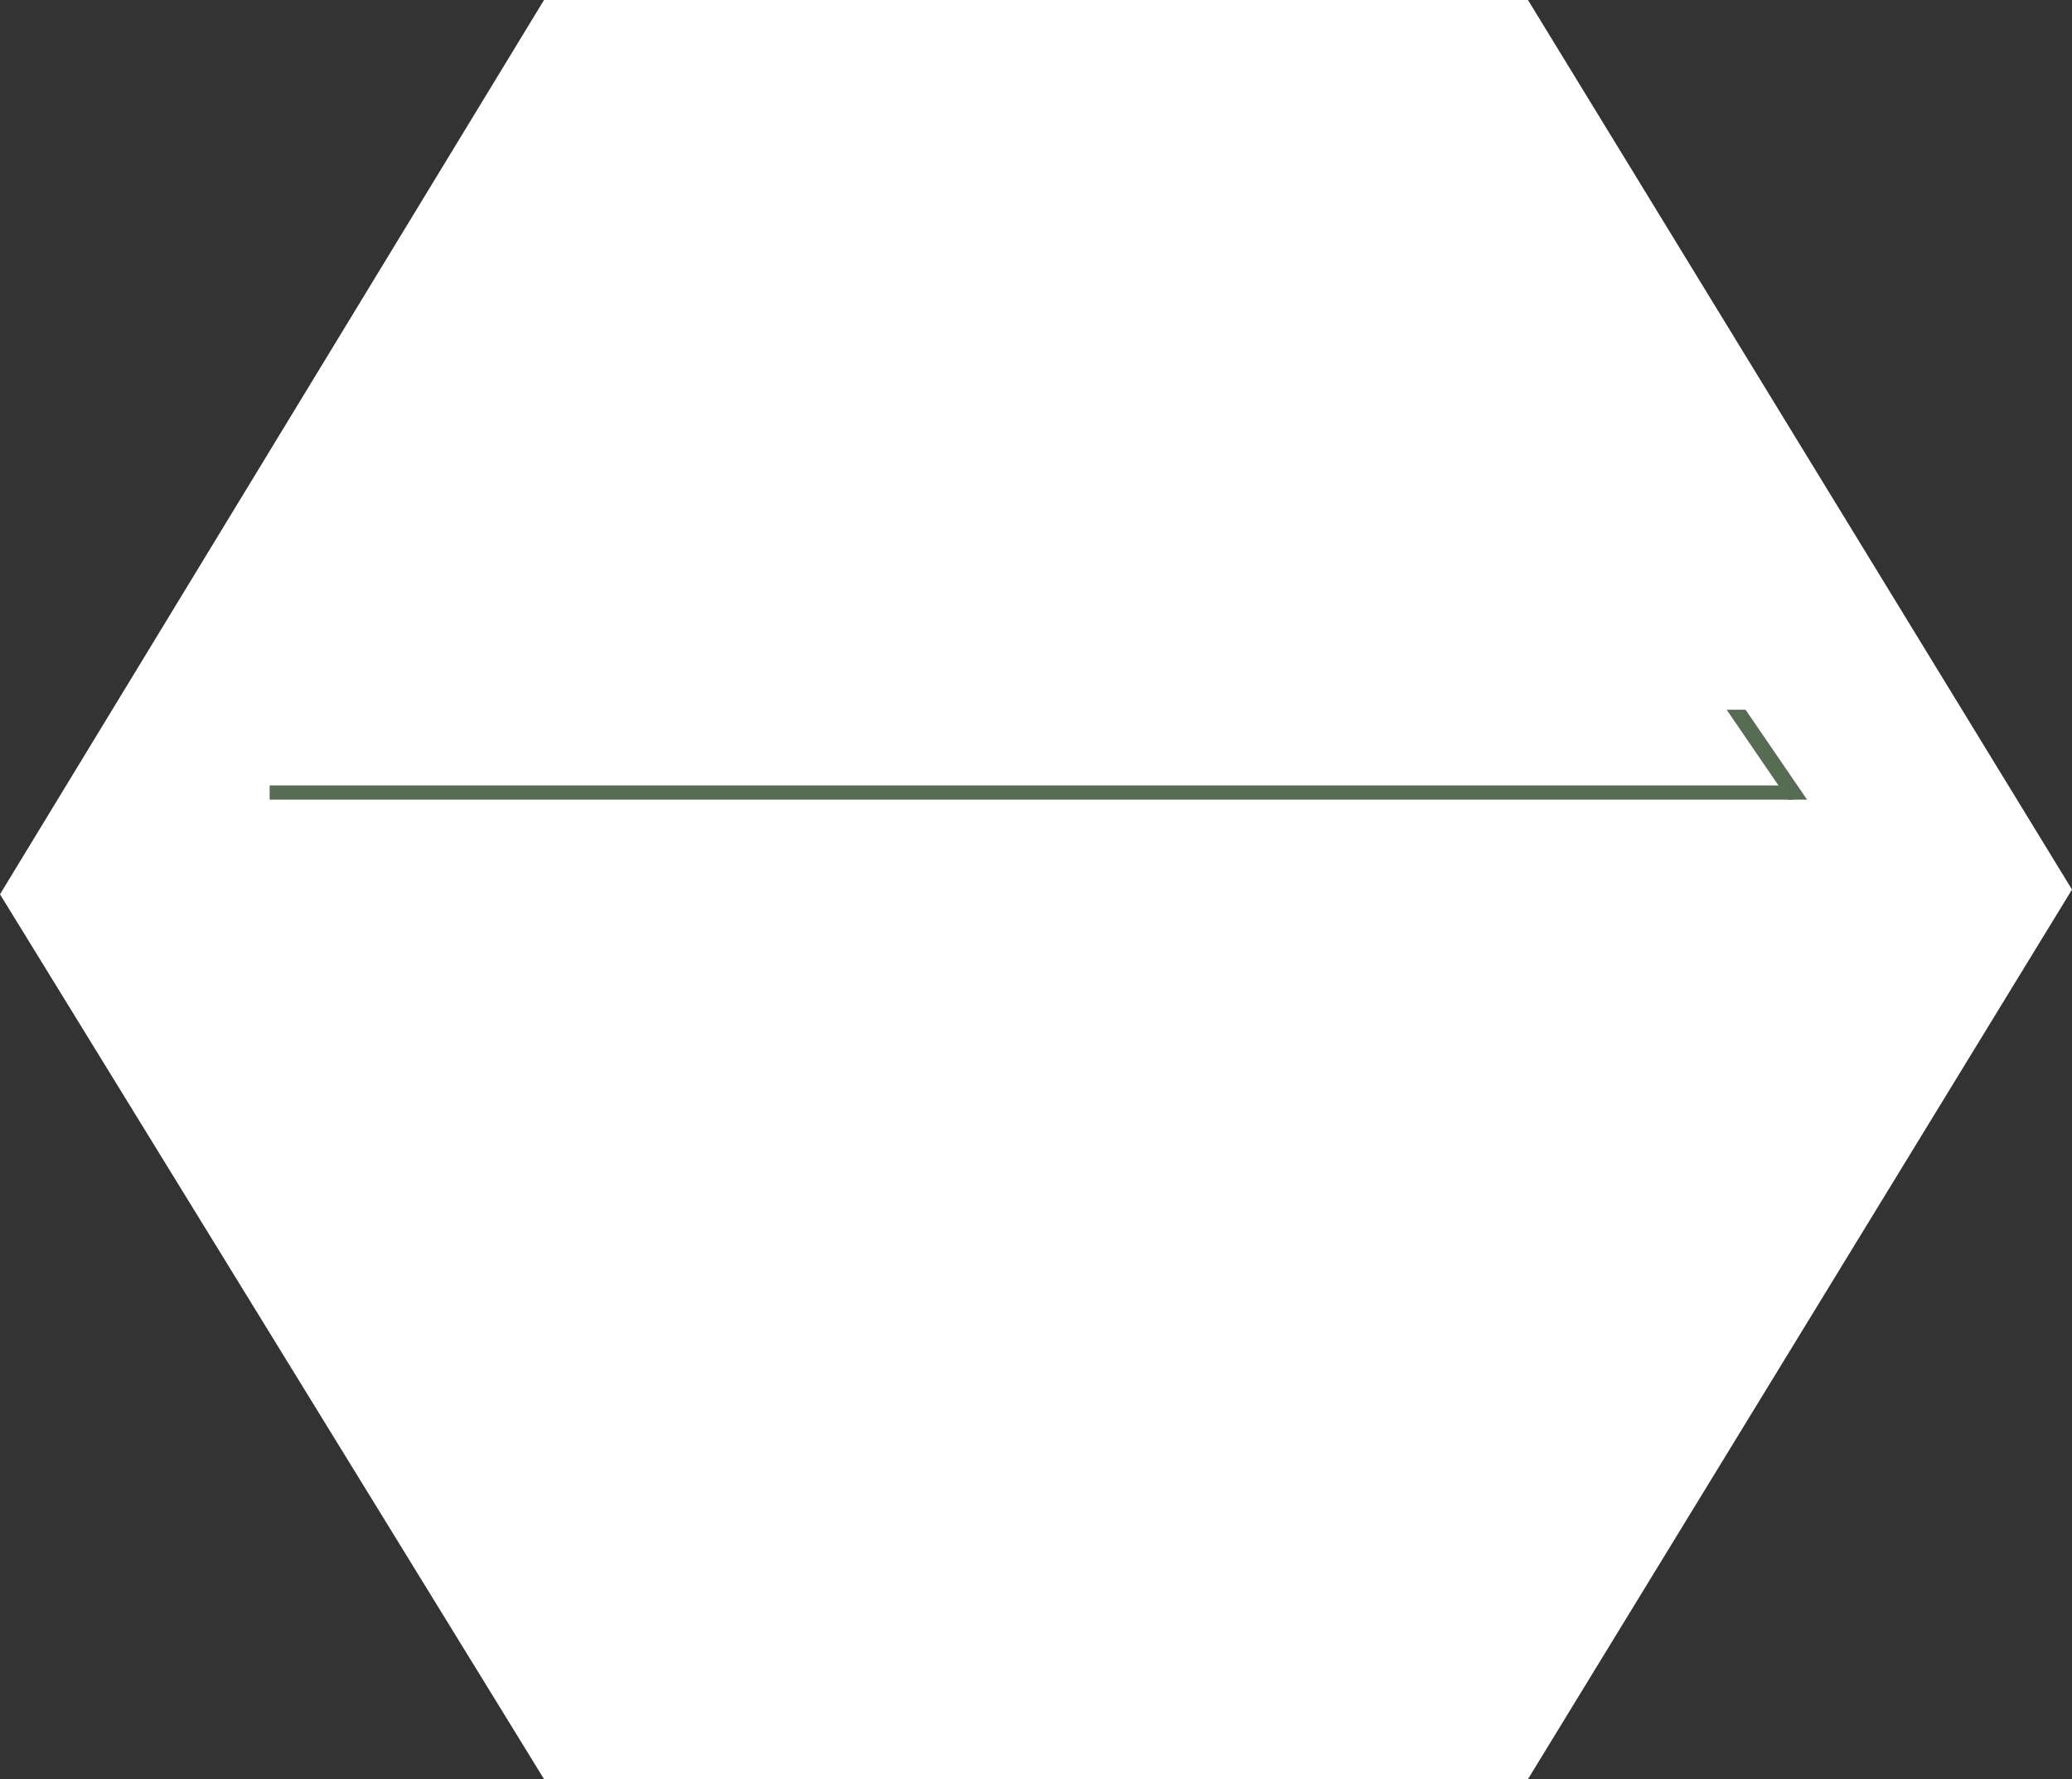 <?xml version="1.0" encoding="utf-8"?>
<!-- Generator: Adobe Illustrator 24.0.1, SVG Export Plug-In . SVG Version: 6.00 Build 0)  -->
<svg version="1.1" id="Layer_1" xmlns="http://www.w3.org/2000/svg" xmlns:xlink="http://www.w3.org/1999/xlink" x="0px" y="0px"
	 viewBox="0 0 438 376" style="enable-background:new 0 0 438 376;" xml:space="preserve">
<rect x="0" y="0" width="438" height="376" fill="#333333" stroke="none"/>
<style type="text/css">
	.st0{fill:#FFFFFF;}
	.st1{fill:#576D53;}
</style>
<g id="Polygon_4_copy_53_">
	<g>
		<polygon class="st0" points="323,0 115,0 0,189 115,376 323,376 438,188 		"/>
	</g>
</g>
<g id="Shape_3_5_">
	<g>
		<rect x="57" y="166" class="st1" width="322" height="3"/>
	</g>
</g>
<g id="Shape_748_5_">
	<g>
		<polygon class="st1" points="369,150 365,150 378,169 382,169 		"/>
	</g>
</g>
</svg>
